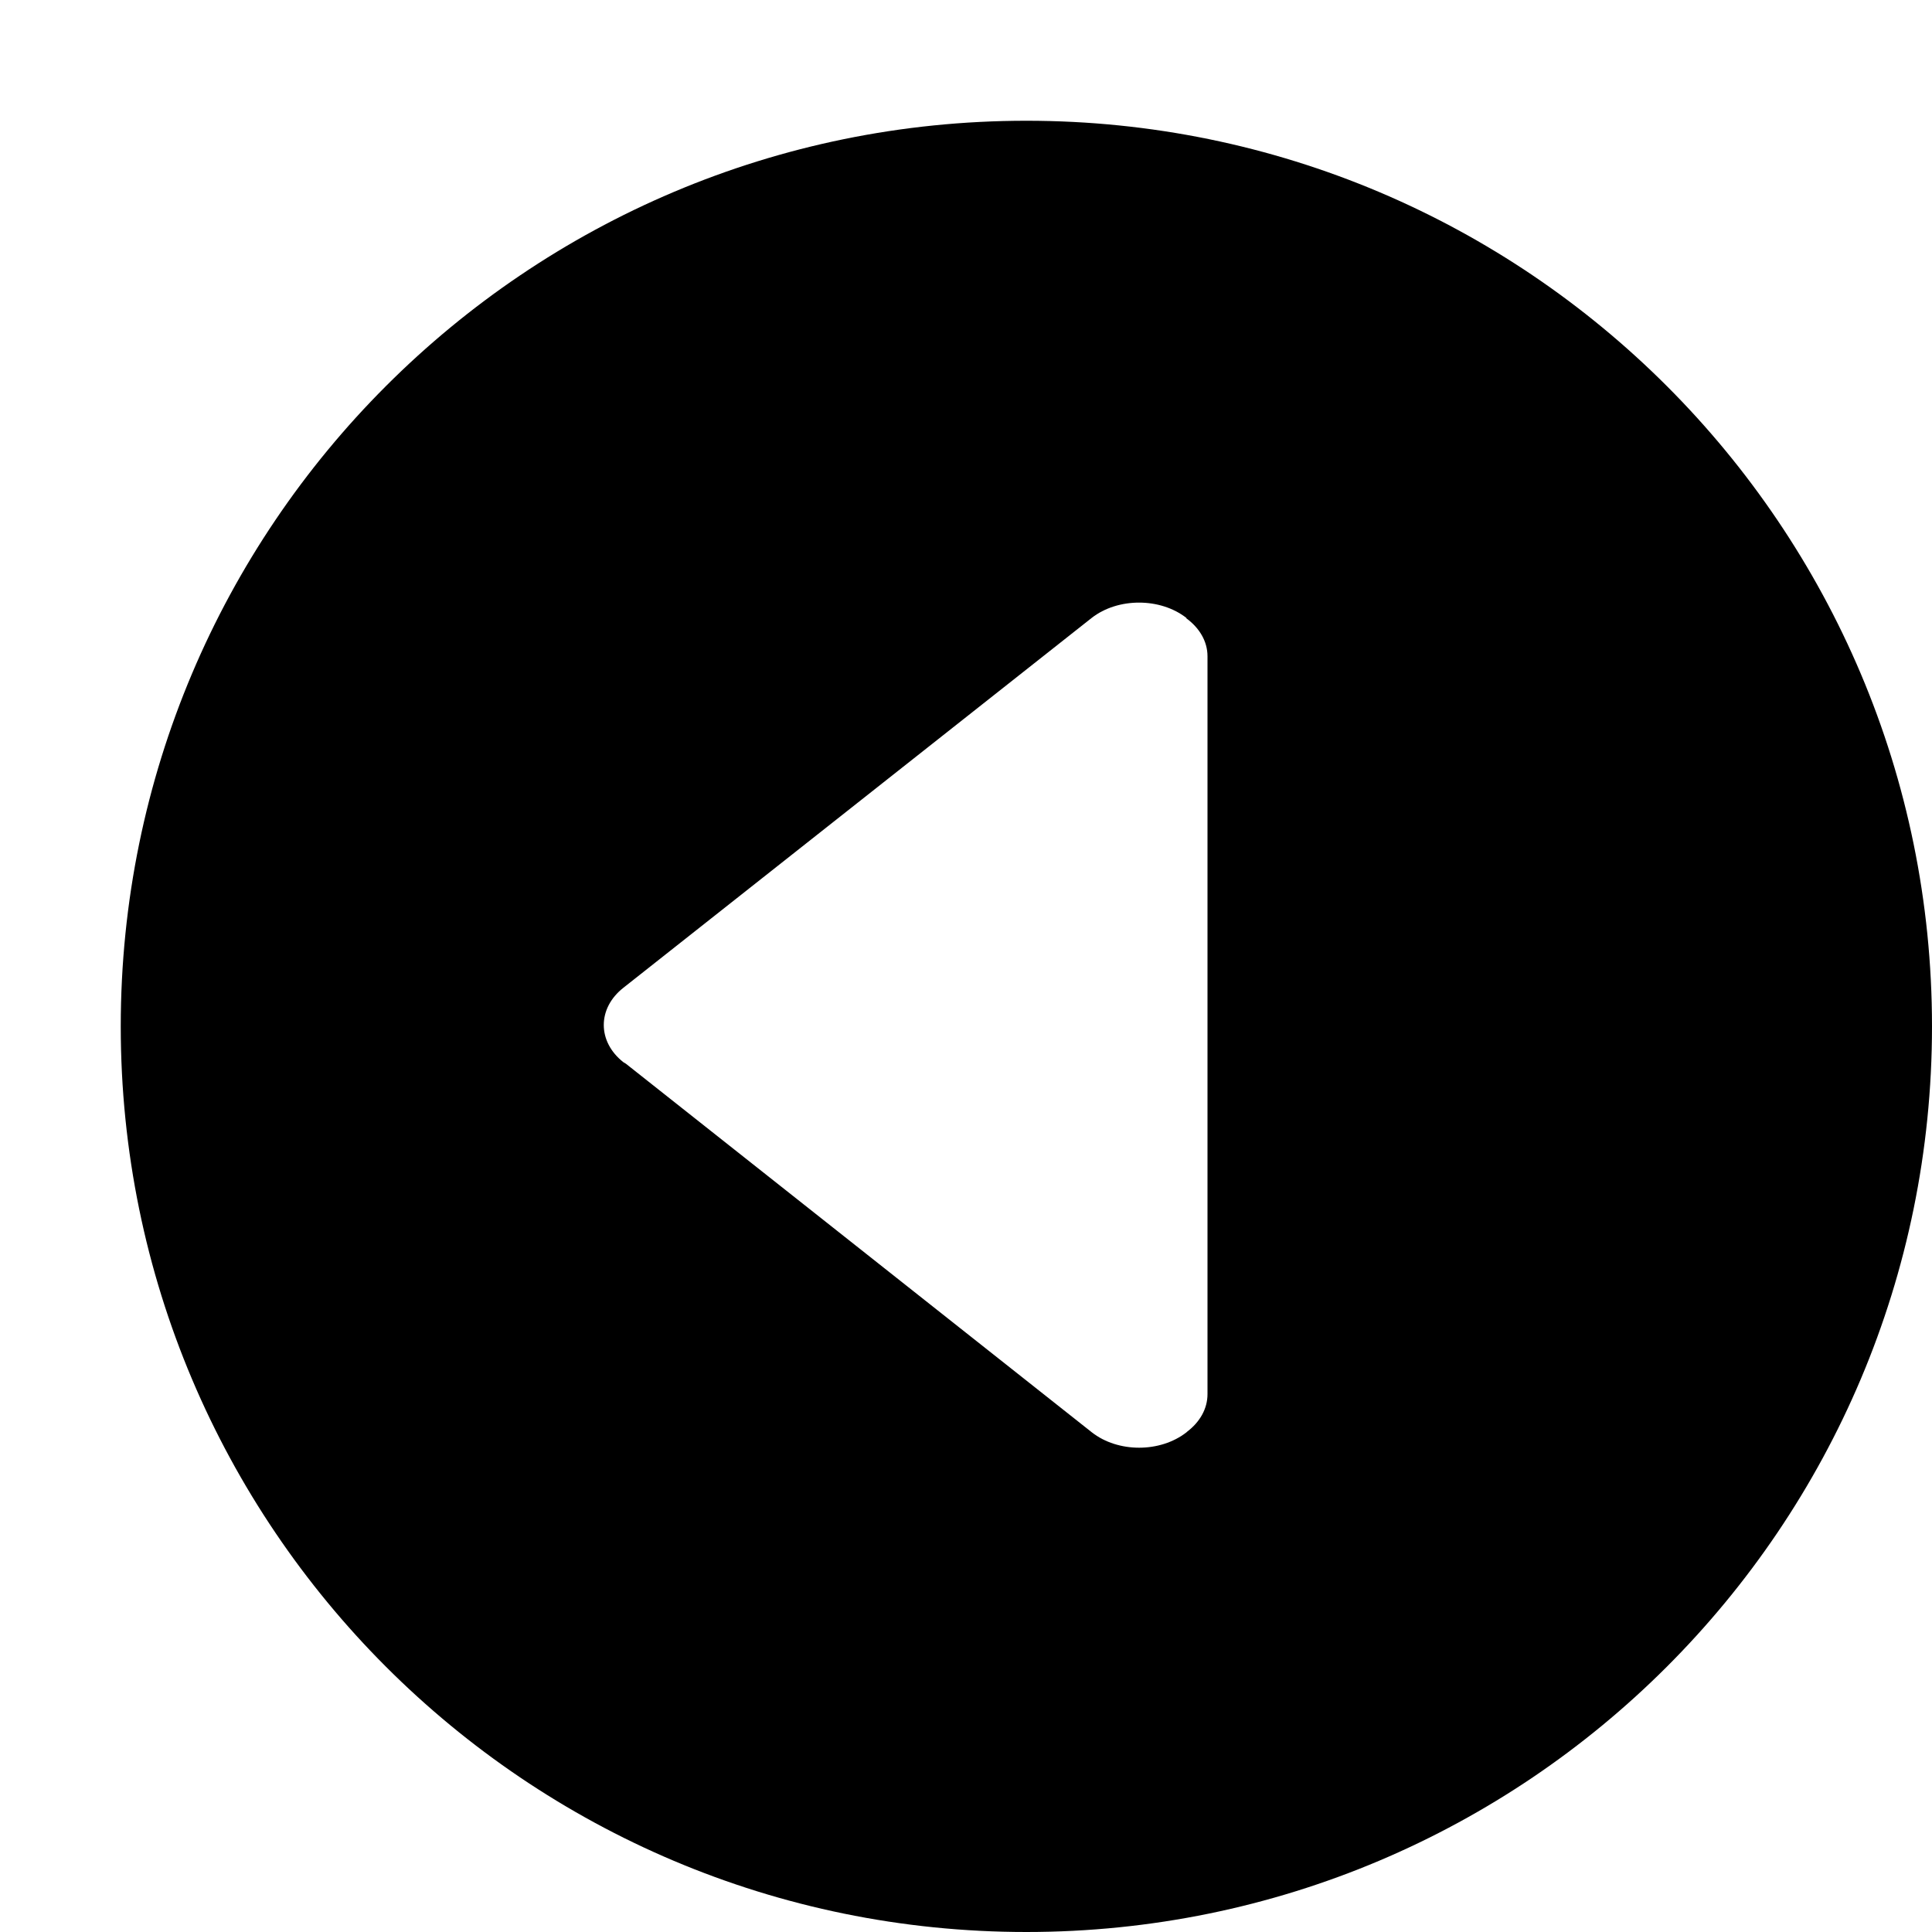 <?xml version="1.0" encoding="utf-8"?>
<!-- Generator: Adobe Illustrator 16.0.4, SVG Export Plug-In . SVG Version: 6.00 Build 0)  -->
<!DOCTYPE svg PUBLIC "-//W3C//DTD SVG 1.1//EN" "http://www.w3.org/Graphics/SVG/1.1/DTD/svg11.dtd">
<svg version="1.1" id="Capa_1" xmlns="http://www.w3.org/2000/svg" xmlns:xlink="http://www.w3.org/1999/xlink" x="0px" y="0px"
	 width="16px" height="16px" viewBox="0 0 16 16" enable-background="new 0 0 16 16" xml:space="preserve">
<path d="M8.5,1C4.358,1,1,4.358,1,8.5C1,12.643,4.358,16,8.5,16c4.143,0,7.5-3.357,7.5-7.5C16,4.358,12.643,1,8.5,1z M10,11.545
	c0,0.123-0.064,0.232-0.169,0.312l-0.004,0.004c-0.218,0.171-0.569,0.171-0.786,0L5.183,8.809l-0.02-0.012
	c-0.217-0.17-0.217-0.447,0-0.617L9.04,5.118c0.217-0.17,0.569-0.17,0.786,0L9.824,5.12C9.932,5.199,10,5.31,10,5.435V11.545z"/>
</svg>
